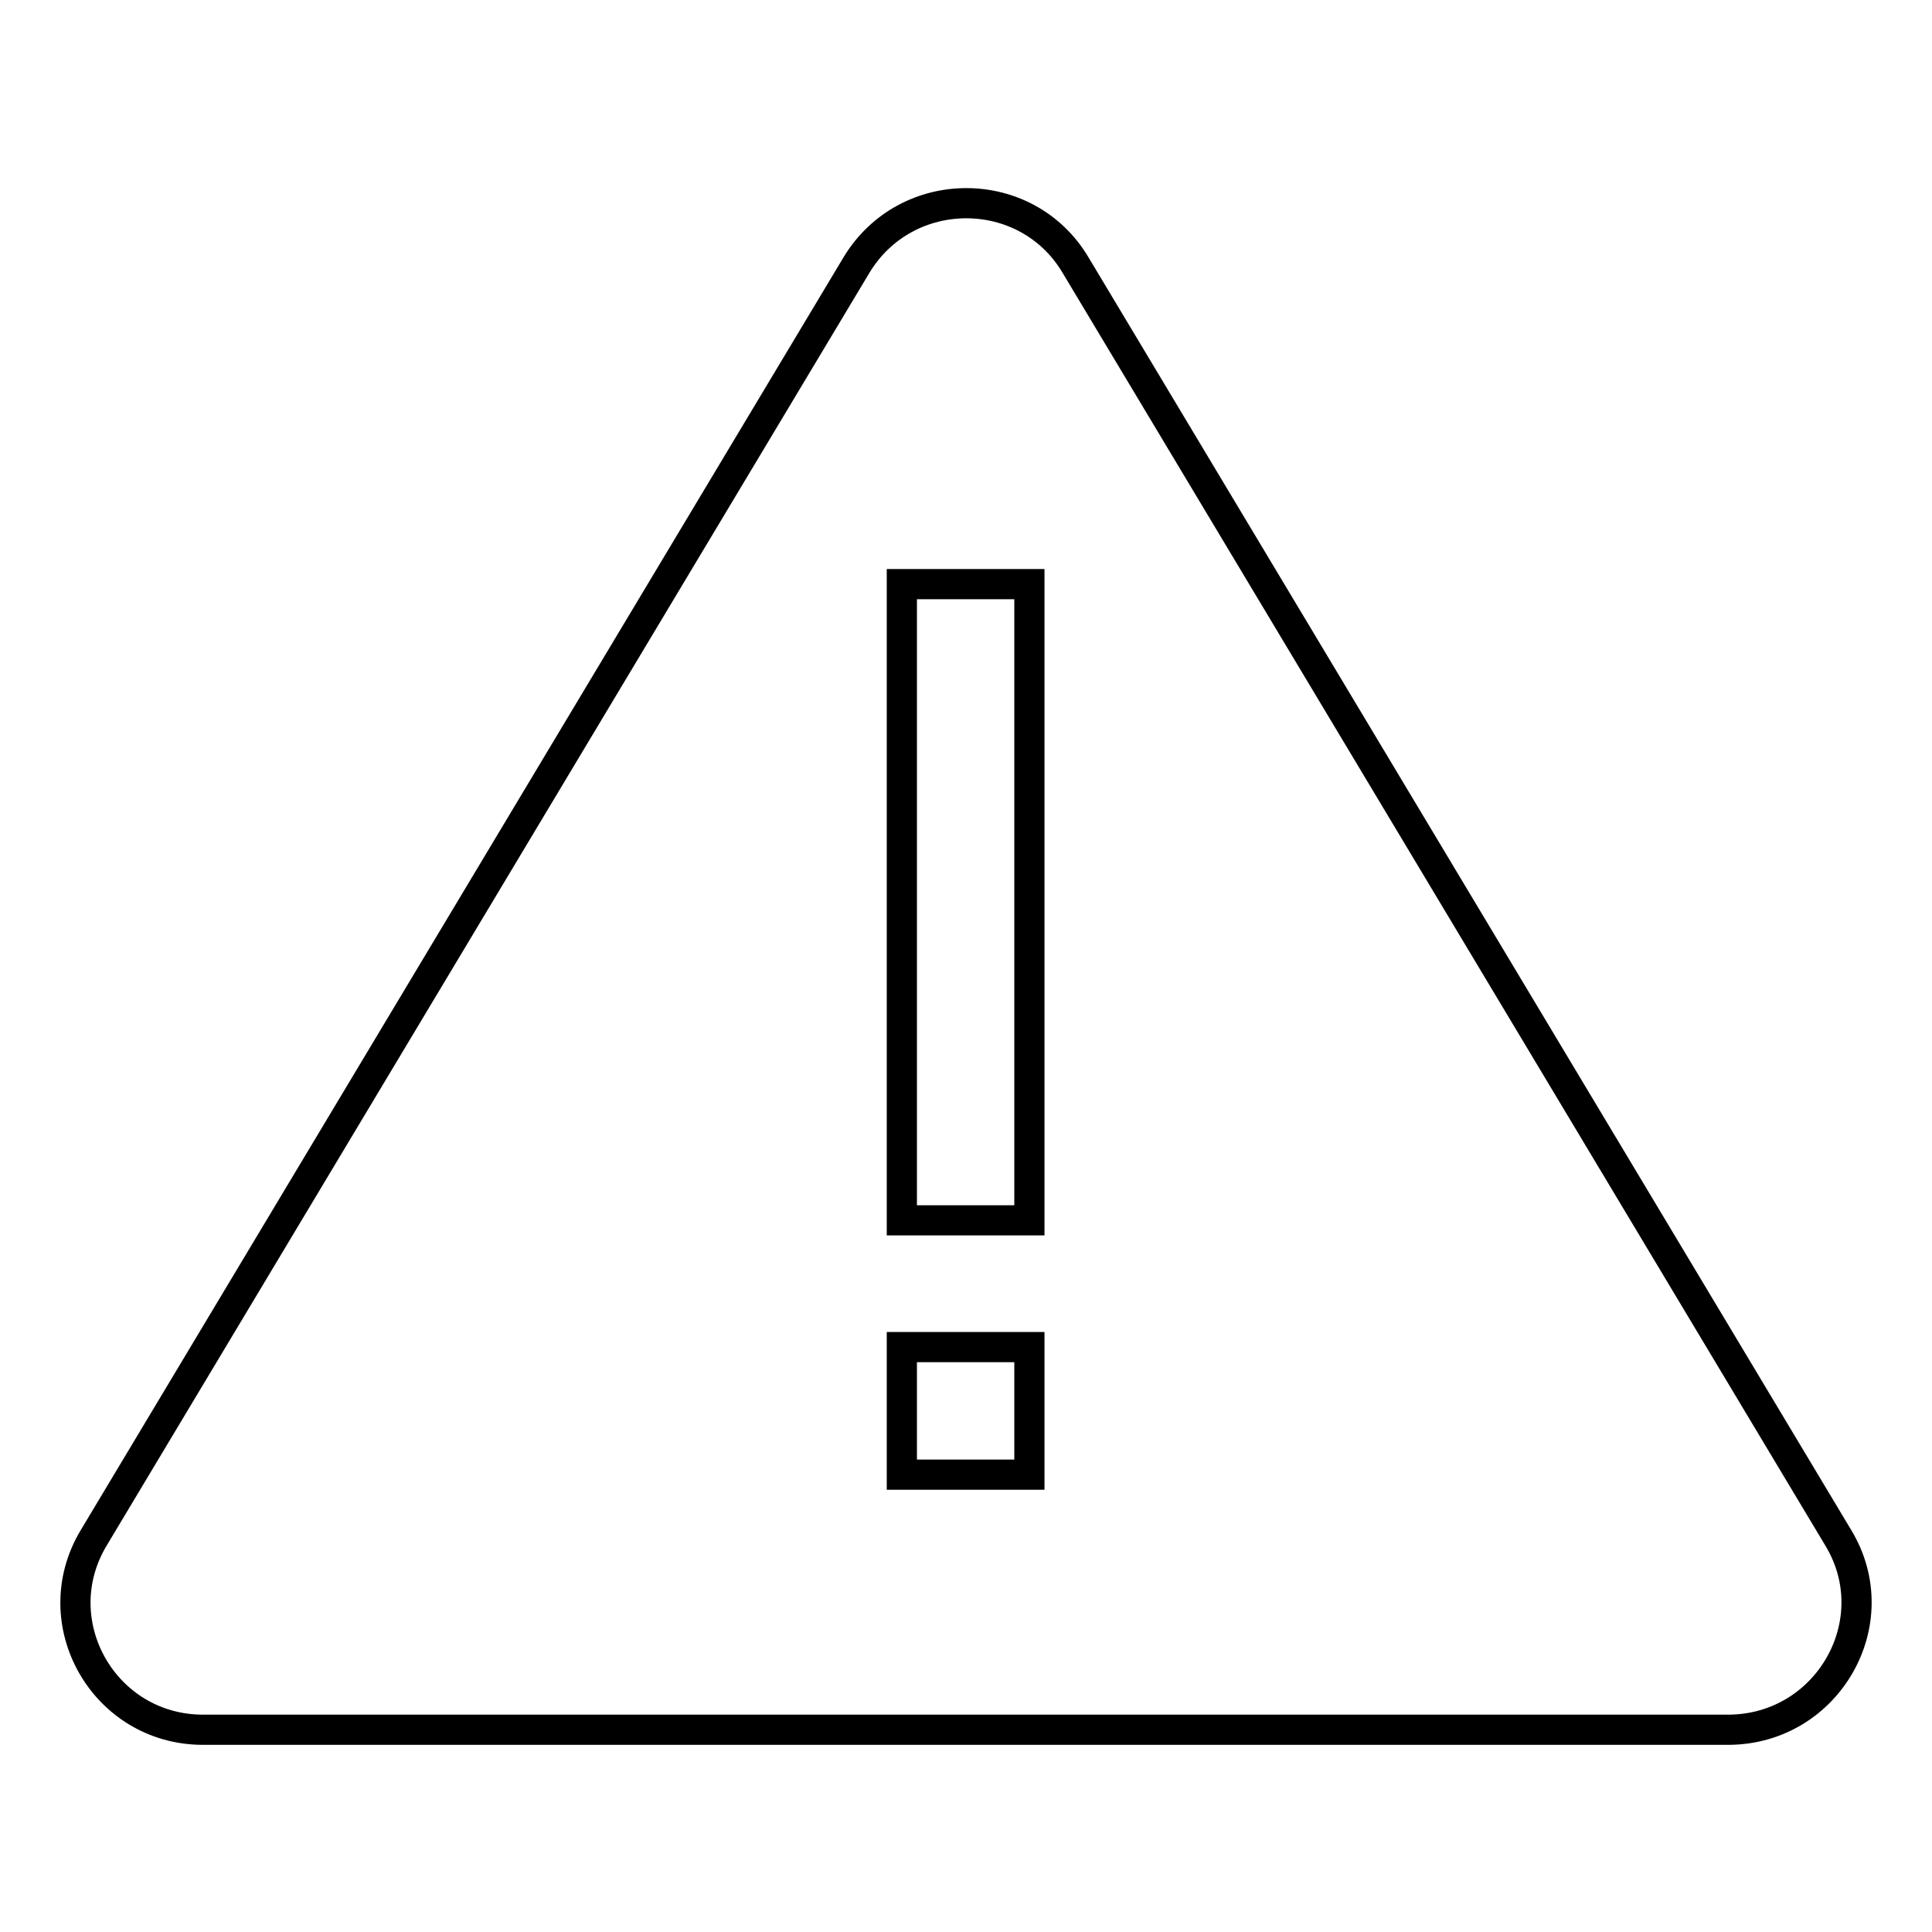 <?xml version="1.0" encoding="utf-8"?>
<!-- Svg Vector Icons : http://www.onlinewebfonts.com/icon -->
<!DOCTYPE svg PUBLIC "-//W3C//DTD SVG 1.1//EN" "http://www.w3.org/Graphics/SVG/1.1/DTD/svg11.dtd">
<svg version="1.1" xmlns="http://www.w3.org/2000/svg" xmlns:xlink="http://www.w3.org/1999/xlink" x="0px" y="0px" viewBox="0 0 256 256" enable-background="new 0 0 256 256" xml:space="preserve">
<g> <path stroke-width="4" fill-opacity="0" stroke="#000000"  d="M243.6,203.8L142.5,35.1c-6.5-10.9-22.4-10.9-29,0L12.4,203.8c-6.7,11.2,1.4,25.4,14.5,25.4h202.2 C242.2,229.1,250.3,214.9,243.6,203.8z M136.4,195.4h-16.9v-16.9h16.9V195.4z M136.4,161.7h-16.9V77.4h16.9V161.7z"/></g>
</svg>